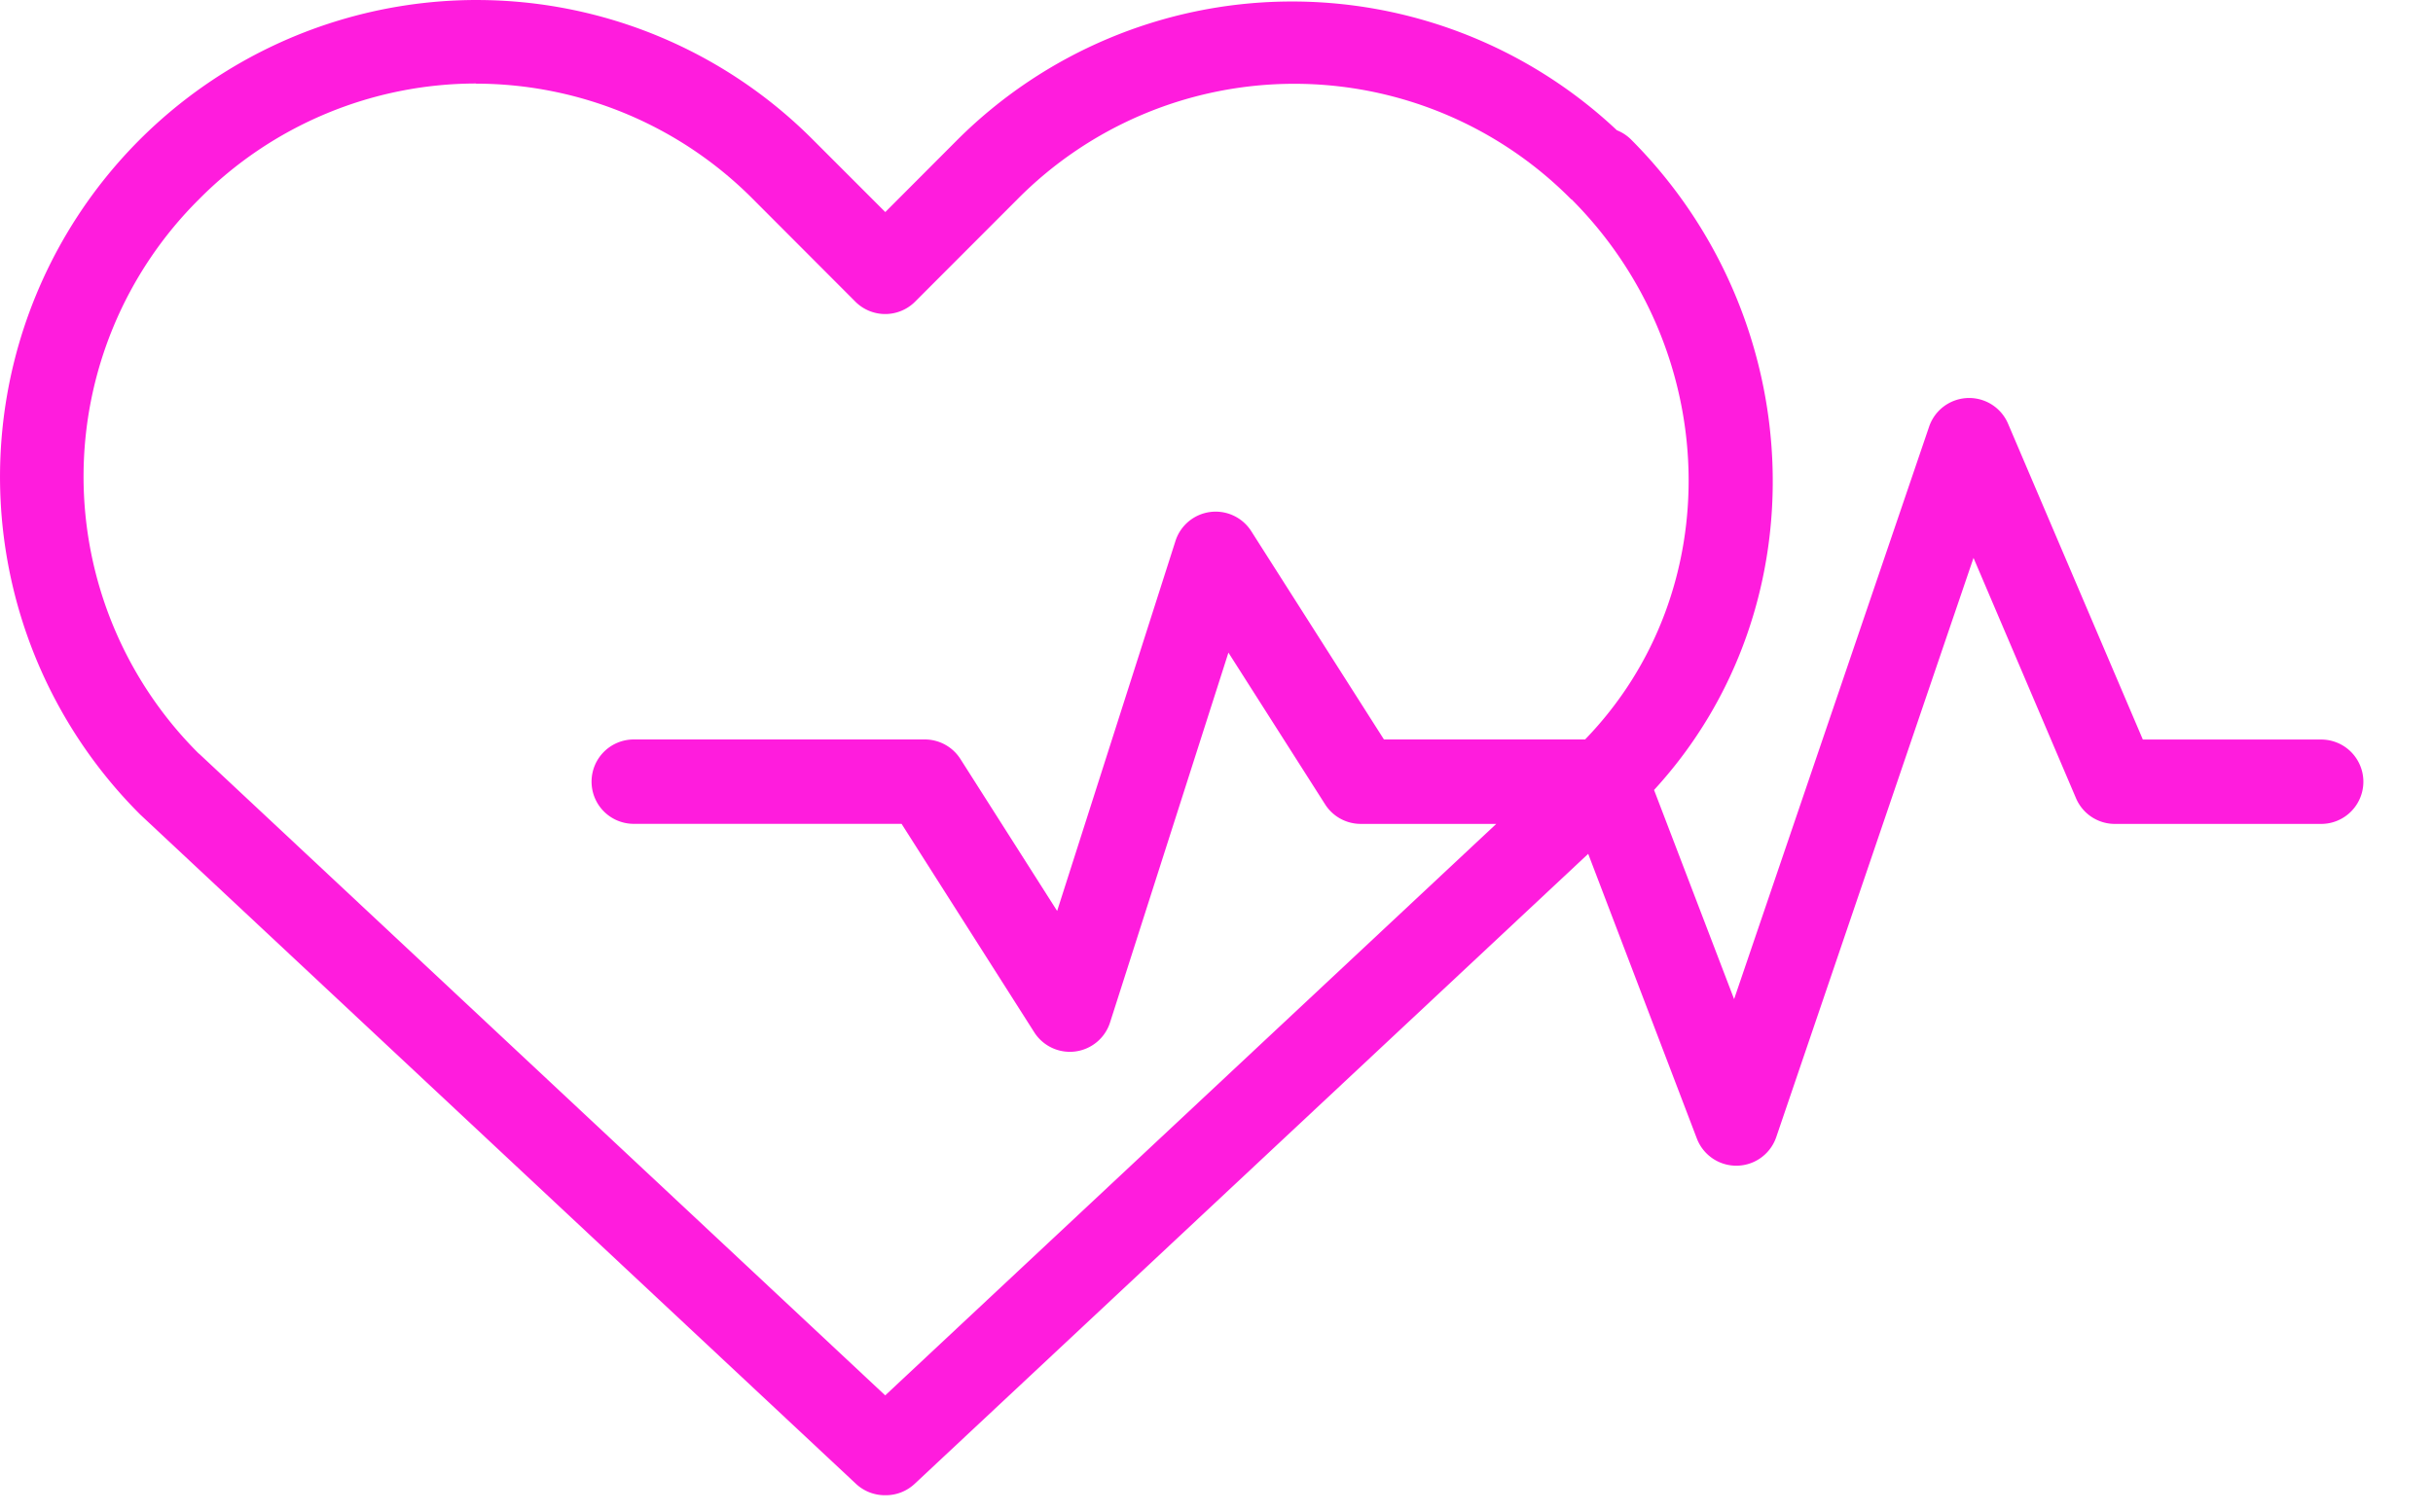 <svg xmlns="http://www.w3.org/2000/svg" viewBox="0 0 270.973 168.462"><path fill="none" d="M178.333 18.882a48.184 48.184 0 0 0-68.365 0L98.59 30.276 87.212 18.882a48.368 48.368 0 1 0-68.36 68.44l79.687 74.543h.113l79.69-74.552c19.56-18.309 18.93-49.491 0-68.44Z" data-name="Path 3"/><path fill="#ff1cdd" fill-rule="evenodd" d="M53.02 0A53.121 53.121 0 0 0 4.037 32.813a53.122 53.122 0 0 0 11.482 57.829c.037.038.074.076.113.113l79.7 74.543a4.7 4.7 0 0 0 3.207 1.27h.132a4.7 4.7 0 0 0 3.2-1.27l75.013-70.18 12.1 31.709a4.7 4.7 0 0 0 8.849-.169l21.965-64.509 11.421 26.786a4.7 4.7 0 0 0 4.335 2.849h22.964a4.7 4.7 0 0 0 0-9.4h-19.861L223.64 47.188a4.71 4.71 0 0 0-8.783.33l-21.723 63.784-8.915-23.3c18.741-20.406 17.256-52.6-2.548-72.446a4.694 4.694 0 0 0-1.561-1.034h-.019a52.789 52.789 0 0 0-73.443 1.034l-8.05 8.068-8.068-8.068A52.843 52.843 0 0 0 53.03.002Zm0 9.3v.019a43.529 43.529 0 0 1 30.863 12.883l11.379 11.4a4.7 4.7 0 0 0 3.329 1.382 4.7 4.7 0 0 0 3.329-1.382l11.378-11.39a43.381 43.381 0 0 1 30.848-12.877 43.381 43.381 0 0 1 30.852 12.877h.038c16.635 16.673 17.575 43.567 1.5 60.165h-22.4l-14.764-23.18a4.7 4.7 0 0 0-4.574-2.162 4.7 4.7 0 0 0-3.886 3.244l-13.174 41.2-10.767-16.917a4.7 4.7 0 0 0-3.973-2.186H70.584a4.7 4.7 0 0 0-4.7 4.7 4.7 4.7 0 0 0 4.7 4.7h29.828l14.764 23.2a4.7 4.7 0 0 0 4.573 2.159 4.7 4.7 0 0 0 3.882-3.233l13.184-41.2 10.777 16.917a4.7 4.7 0 0 0 3.968 2.163h15.084L98.59 155.445 22.167 83.959h-.019A43.532 43.532 0 0 1 9.306 53.073a43.529 43.529 0 0 1 12.861-30.878A43.483 43.483 0 0 1 53.03 9.303Z" data-name="Path 4"/></svg>